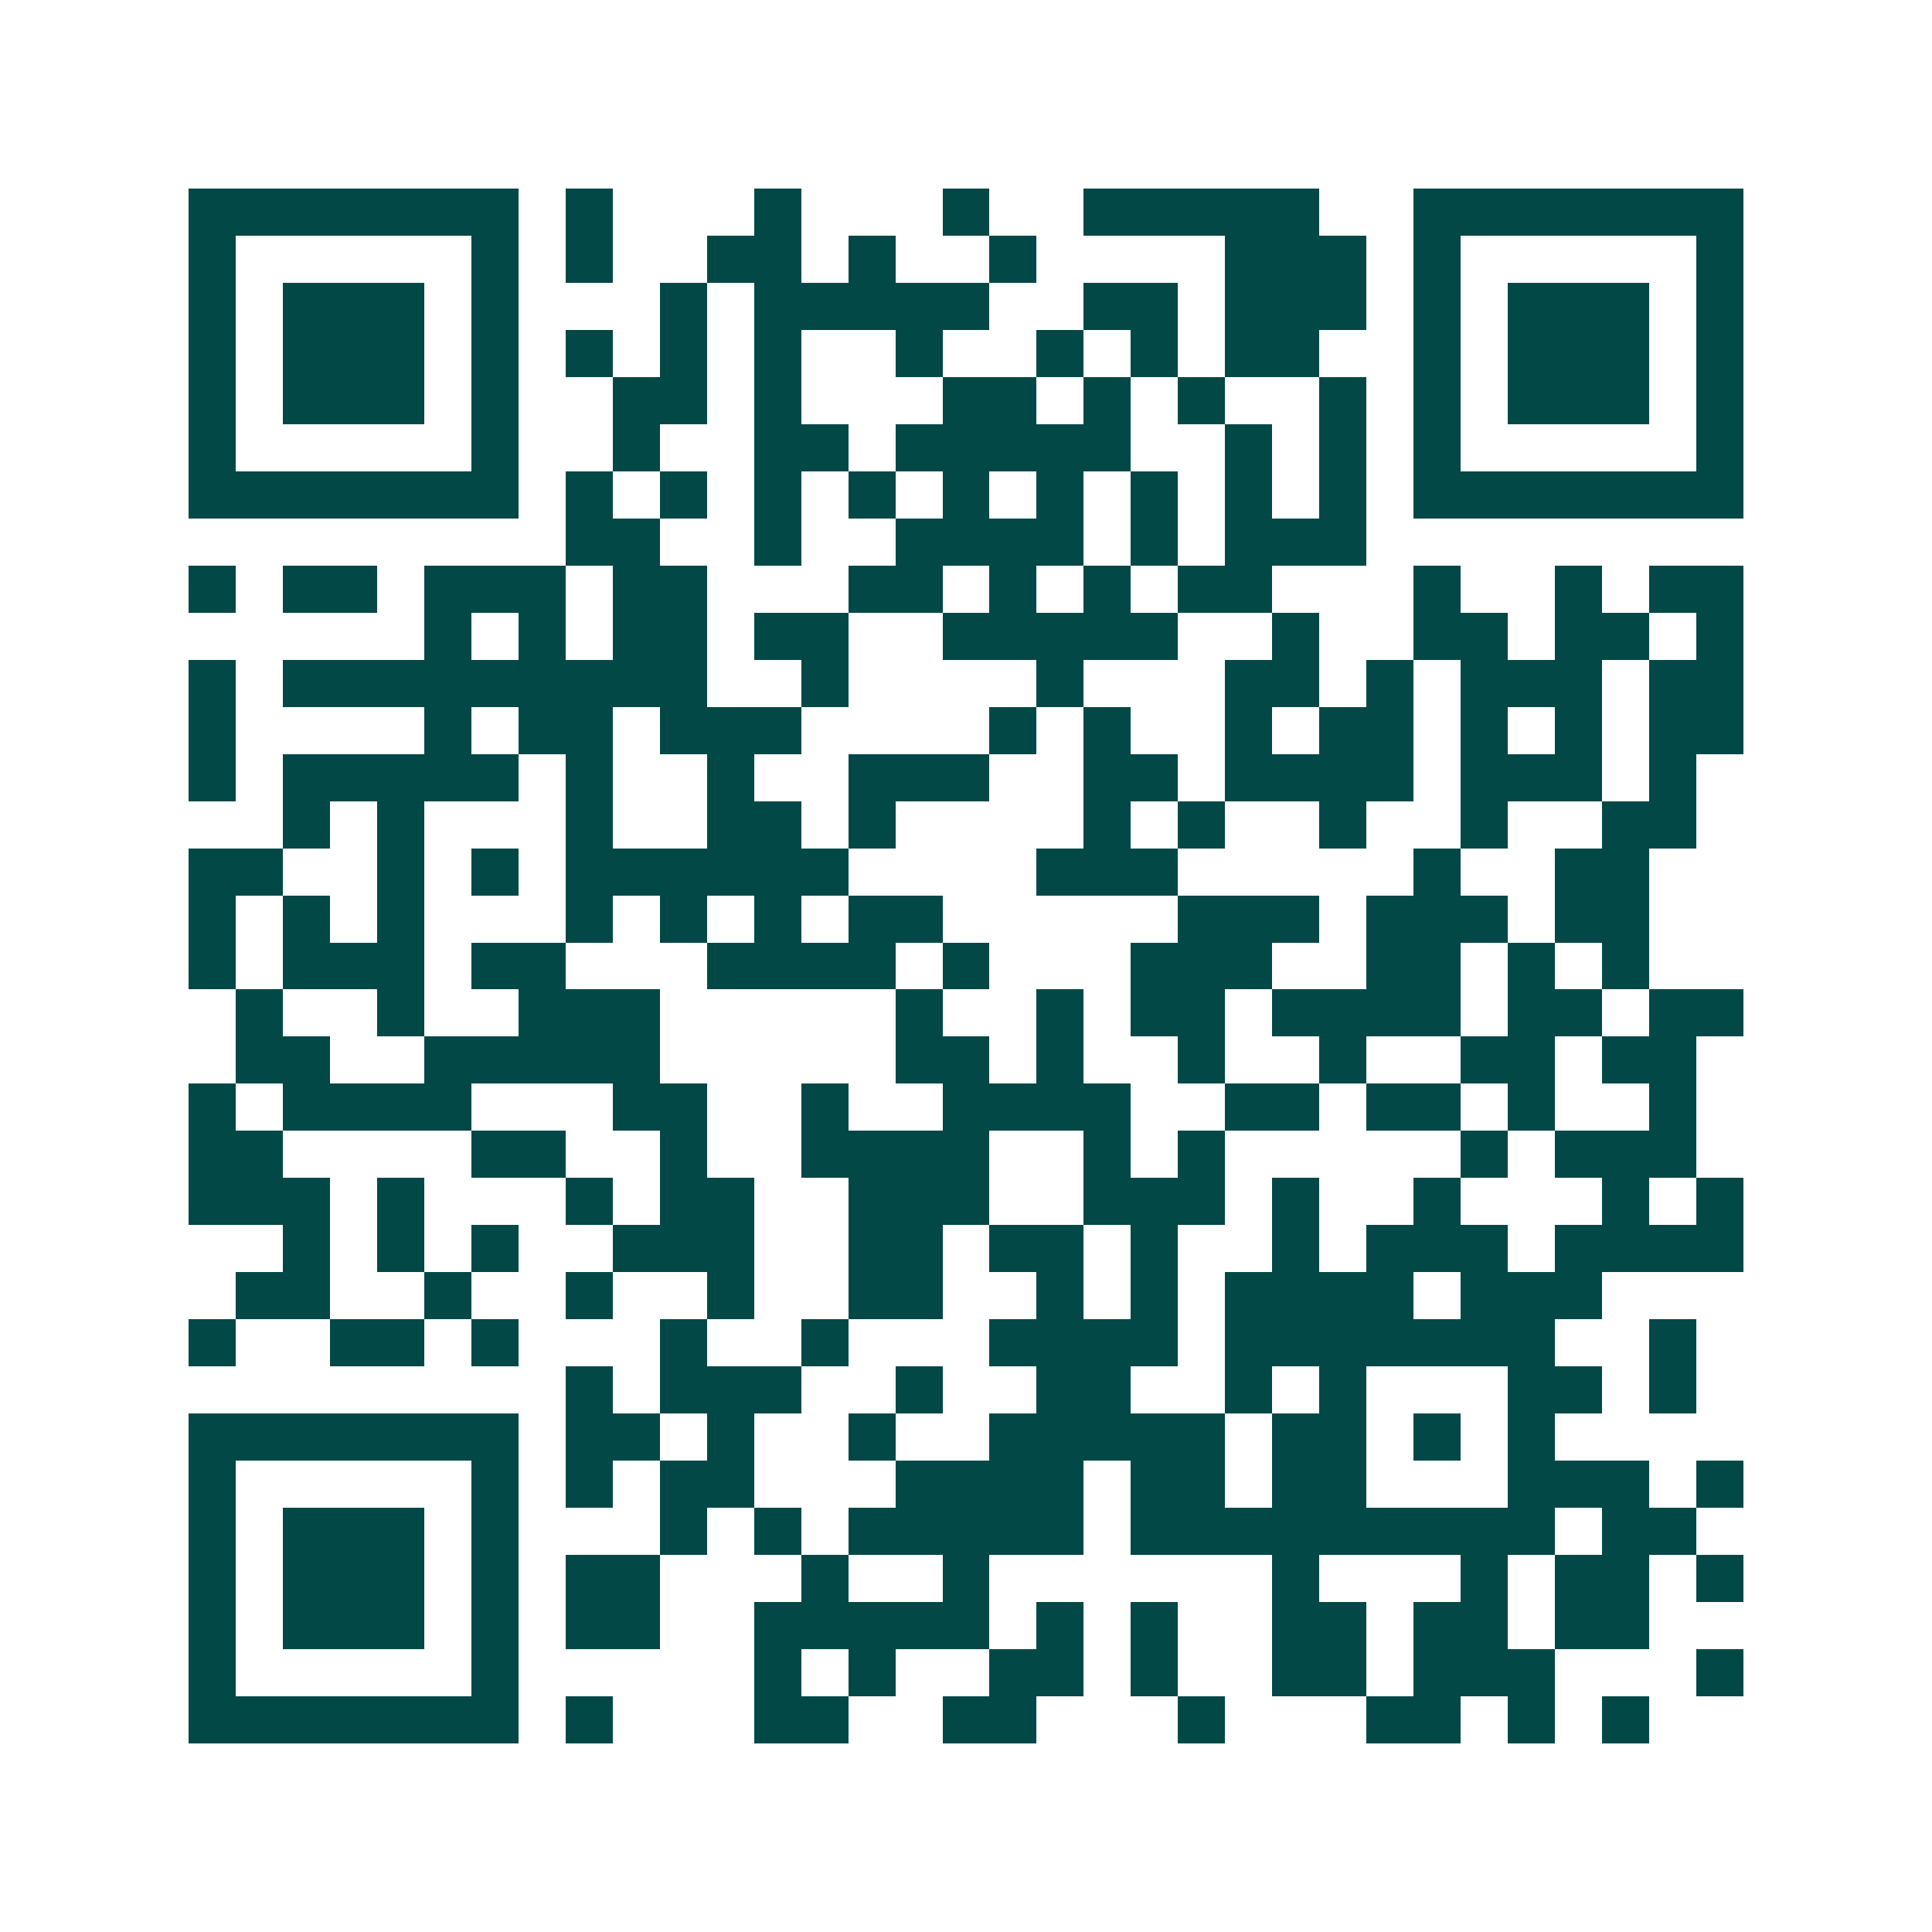 <svg xmlns="http://www.w3.org/2000/svg" width="200" height="200" viewBox="0 0 41 41" shape-rendering="crispEdges"><path fill="#ffffff" d="M0 0h41v41H0z"/><path stroke="#014847" d="M4 4.5h7m1 0h1m3 0h1m3 0h1m2 0h5m2 0h7M4 5.5h1m5 0h1m1 0h1m2 0h2m1 0h1m2 0h1m4 0h3m1 0h1m5 0h1M4 6.5h1m1 0h3m1 0h1m3 0h1m1 0h5m2 0h2m1 0h3m1 0h1m1 0h3m1 0h1M4 7.5h1m1 0h3m1 0h1m1 0h1m1 0h1m1 0h1m2 0h1m2 0h1m1 0h1m1 0h2m2 0h1m1 0h3m1 0h1M4 8.5h1m1 0h3m1 0h1m2 0h2m1 0h1m3 0h2m1 0h1m1 0h1m2 0h1m1 0h1m1 0h3m1 0h1M4 9.5h1m5 0h1m2 0h1m2 0h2m1 0h5m2 0h1m1 0h1m1 0h1m5 0h1M4 10.5h7m1 0h1m1 0h1m1 0h1m1 0h1m1 0h1m1 0h1m1 0h1m1 0h1m1 0h1m1 0h7M12 11.5h2m2 0h1m2 0h4m1 0h1m1 0h3M4 12.5h1m1 0h2m1 0h3m1 0h2m3 0h2m1 0h1m1 0h1m1 0h2m3 0h1m2 0h1m1 0h2M9 13.5h1m1 0h1m1 0h2m1 0h2m2 0h5m2 0h1m2 0h2m1 0h2m1 0h1M4 14.5h1m1 0h9m2 0h1m4 0h1m3 0h2m1 0h1m1 0h3m1 0h2M4 15.5h1m4 0h1m1 0h2m1 0h3m4 0h1m1 0h1m2 0h1m1 0h2m1 0h1m1 0h1m1 0h2M4 16.5h1m1 0h5m1 0h1m2 0h1m2 0h3m2 0h2m1 0h4m1 0h3m1 0h1M6 17.5h1m1 0h1m3 0h1m2 0h2m1 0h1m4 0h1m1 0h1m2 0h1m2 0h1m2 0h2M4 18.5h2m2 0h1m1 0h1m1 0h6m4 0h3m5 0h1m2 0h2M4 19.5h1m1 0h1m1 0h1m3 0h1m1 0h1m1 0h1m1 0h2m5 0h3m1 0h3m1 0h2M4 20.5h1m1 0h3m1 0h2m3 0h4m1 0h1m3 0h3m2 0h2m1 0h1m1 0h1M5 21.5h1m2 0h1m2 0h3m5 0h1m2 0h1m1 0h2m1 0h4m1 0h2m1 0h2M5 22.5h2m2 0h5m5 0h2m1 0h1m2 0h1m2 0h1m2 0h2m1 0h2M4 23.5h1m1 0h4m3 0h2m2 0h1m2 0h4m2 0h2m1 0h2m1 0h1m2 0h1M4 24.5h2m4 0h2m2 0h1m2 0h4m2 0h1m1 0h1m5 0h1m1 0h3M4 25.5h3m1 0h1m3 0h1m1 0h2m2 0h3m2 0h3m1 0h1m2 0h1m3 0h1m1 0h1M6 26.5h1m1 0h1m1 0h1m2 0h3m2 0h2m1 0h2m1 0h1m2 0h1m1 0h3m1 0h4M5 27.5h2m2 0h1m2 0h1m2 0h1m2 0h2m2 0h1m1 0h1m1 0h4m1 0h3M4 28.5h1m2 0h2m1 0h1m3 0h1m2 0h1m3 0h4m1 0h7m2 0h1M12 29.5h1m1 0h3m2 0h1m2 0h2m2 0h1m1 0h1m3 0h2m1 0h1M4 30.5h7m1 0h2m1 0h1m2 0h1m2 0h5m1 0h2m1 0h1m1 0h1M4 31.5h1m5 0h1m1 0h1m1 0h2m3 0h4m1 0h2m1 0h2m3 0h3m1 0h1M4 32.5h1m1 0h3m1 0h1m3 0h1m1 0h1m1 0h5m1 0h9m1 0h2M4 33.5h1m1 0h3m1 0h1m1 0h2m3 0h1m2 0h1m6 0h1m3 0h1m1 0h2m1 0h1M4 34.5h1m1 0h3m1 0h1m1 0h2m2 0h5m1 0h1m1 0h1m2 0h2m1 0h2m1 0h2M4 35.5h1m5 0h1m5 0h1m1 0h1m2 0h2m1 0h1m2 0h2m1 0h3m3 0h1M4 36.5h7m1 0h1m3 0h2m2 0h2m3 0h1m3 0h2m1 0h1m1 0h1"/></svg>
